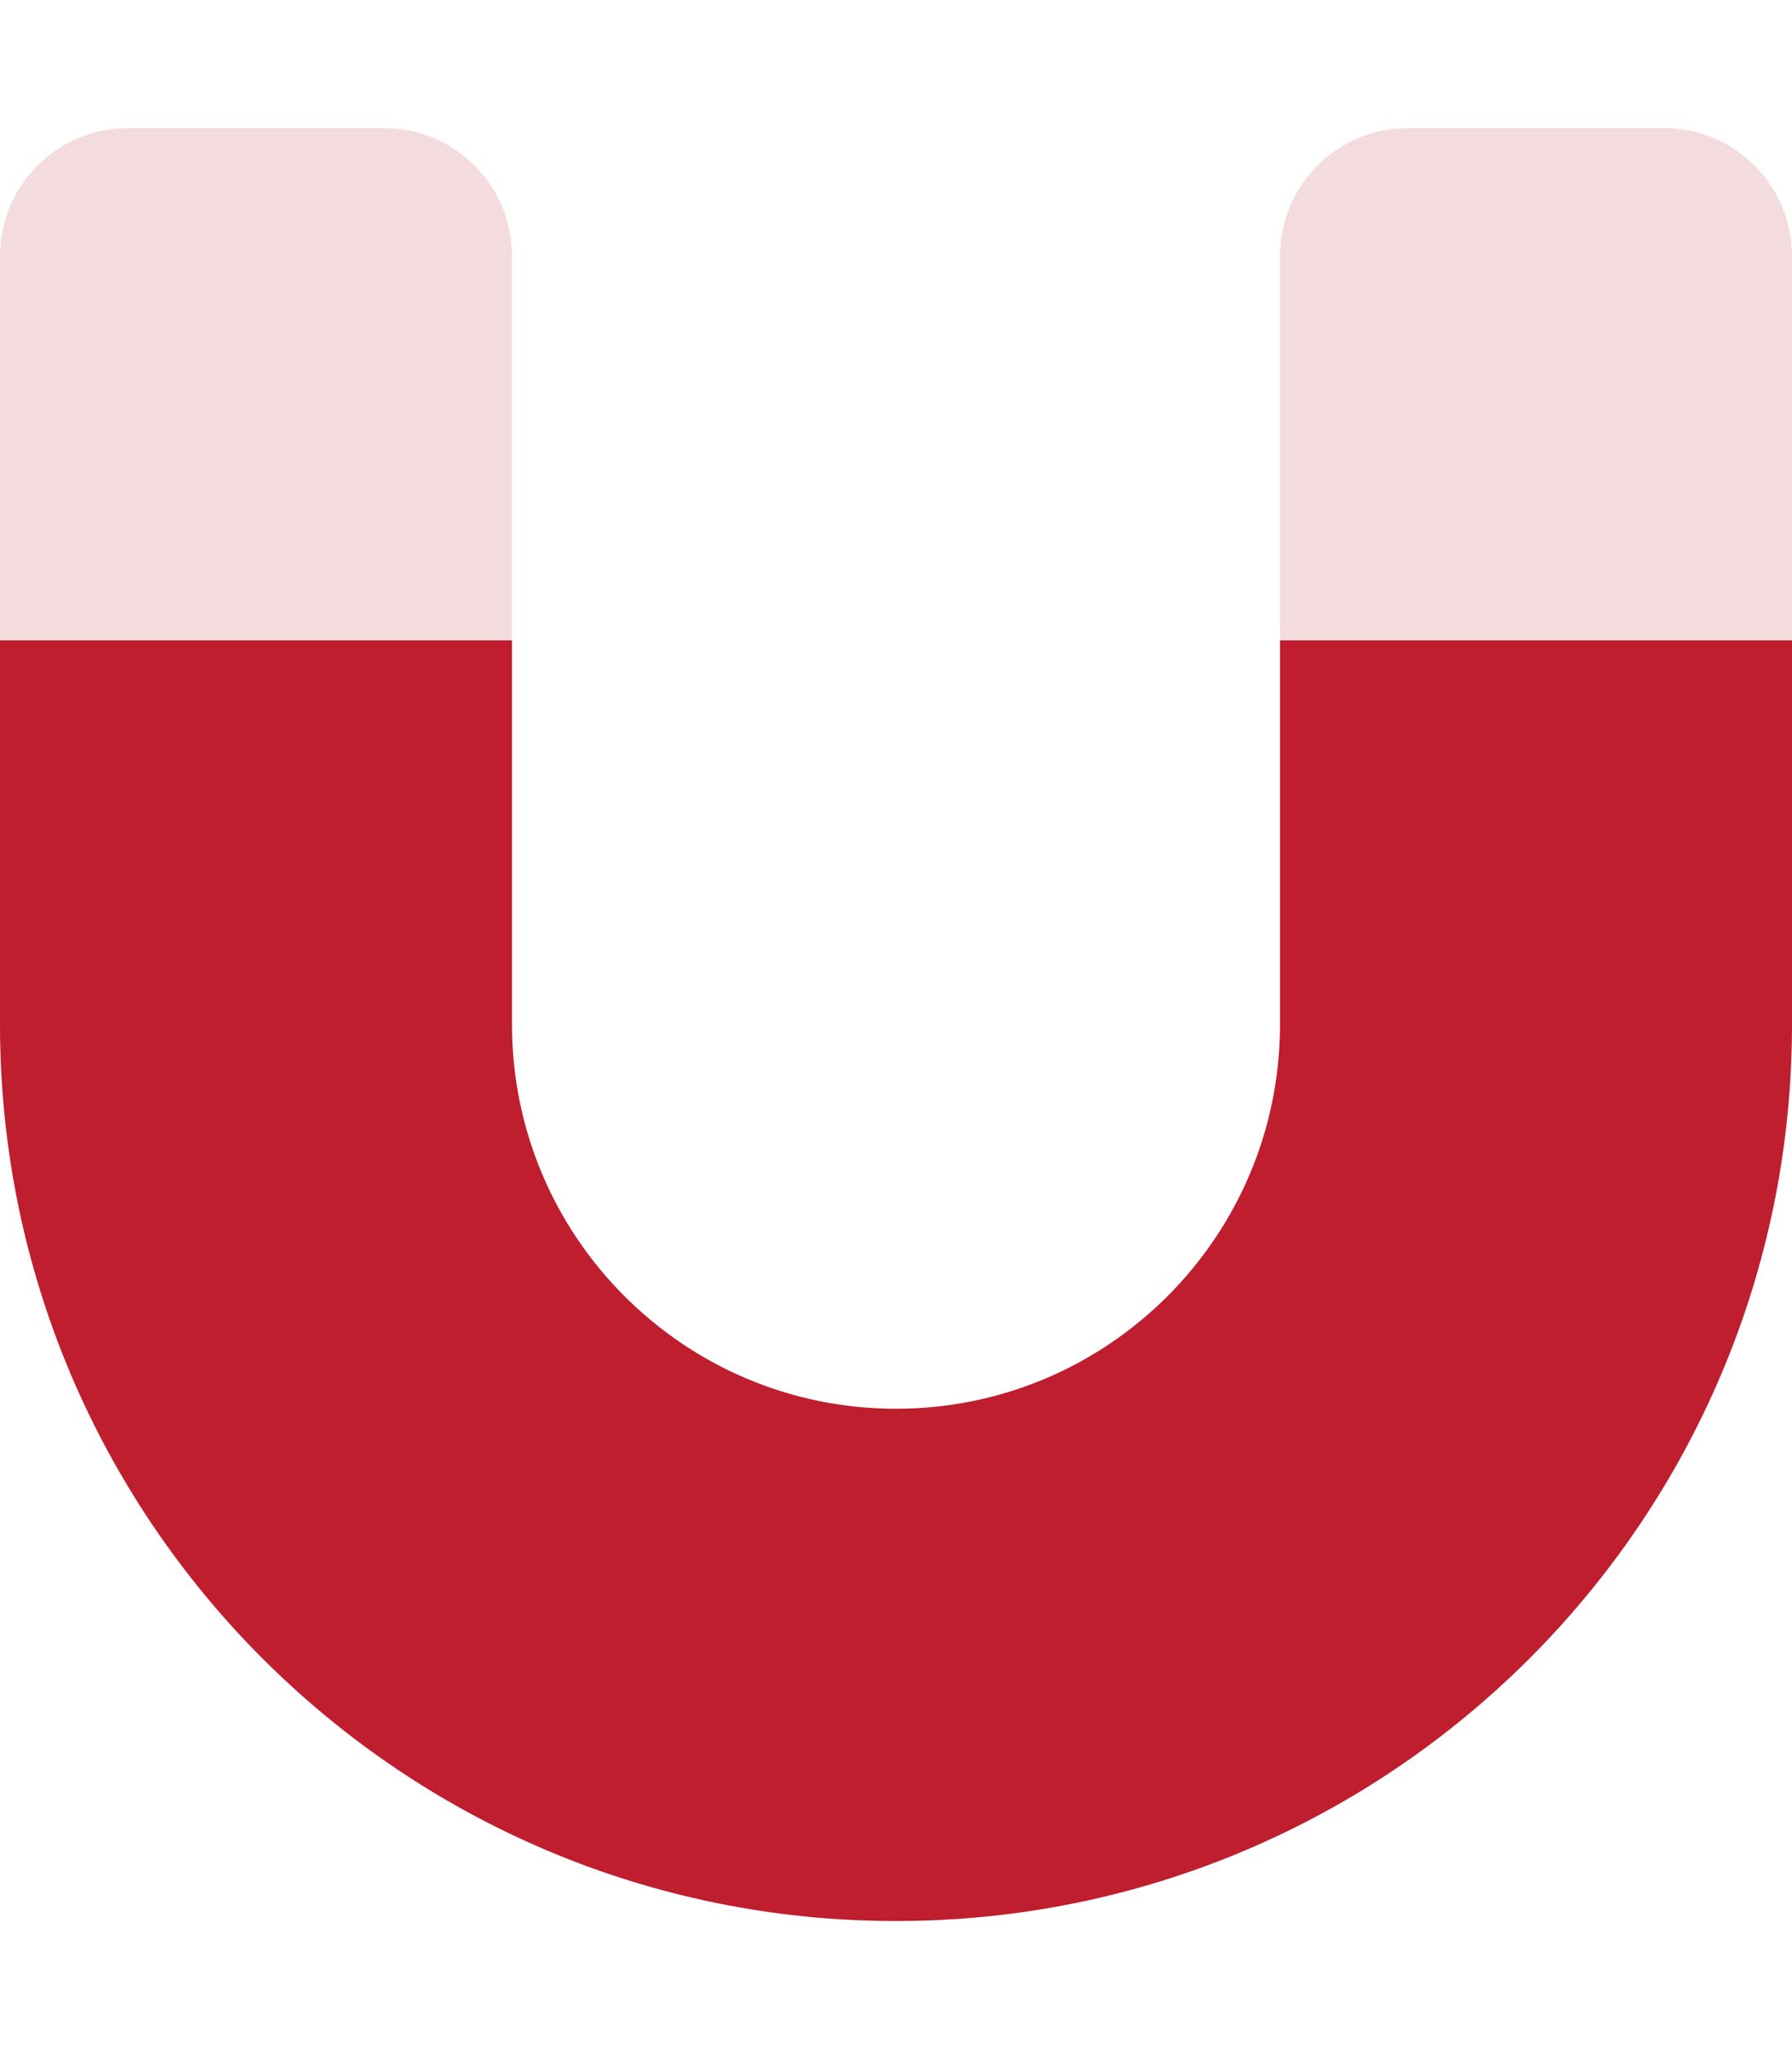 <svg width="35" height="40" viewBox="0 0 35 40" fill="none" xmlns="http://www.w3.org/2000/svg">
<path opacity="0.4" d="M0 5V12.5H10V5C10 3.617 8.883 2.5 7.5 2.5H2.5C1.117 2.5 0 3.617 0 5ZM25 5V12.5H35V5C35 3.617 33.883 2.5 32.5 2.5H27.5C26.117 2.5 25 3.617 25 5Z" fill="#E5A5AB"/>
<path d="M0 12.5V20C0 29.664 7.836 37.5 17.5 37.5C27.164 37.5 35 29.664 35 20V12.5H25V20C25 24.141 21.641 27.5 17.5 27.5C13.359 27.5 10 24.141 10 20V12.5H0Z" fill="#BE1E2E"/>
</svg>
